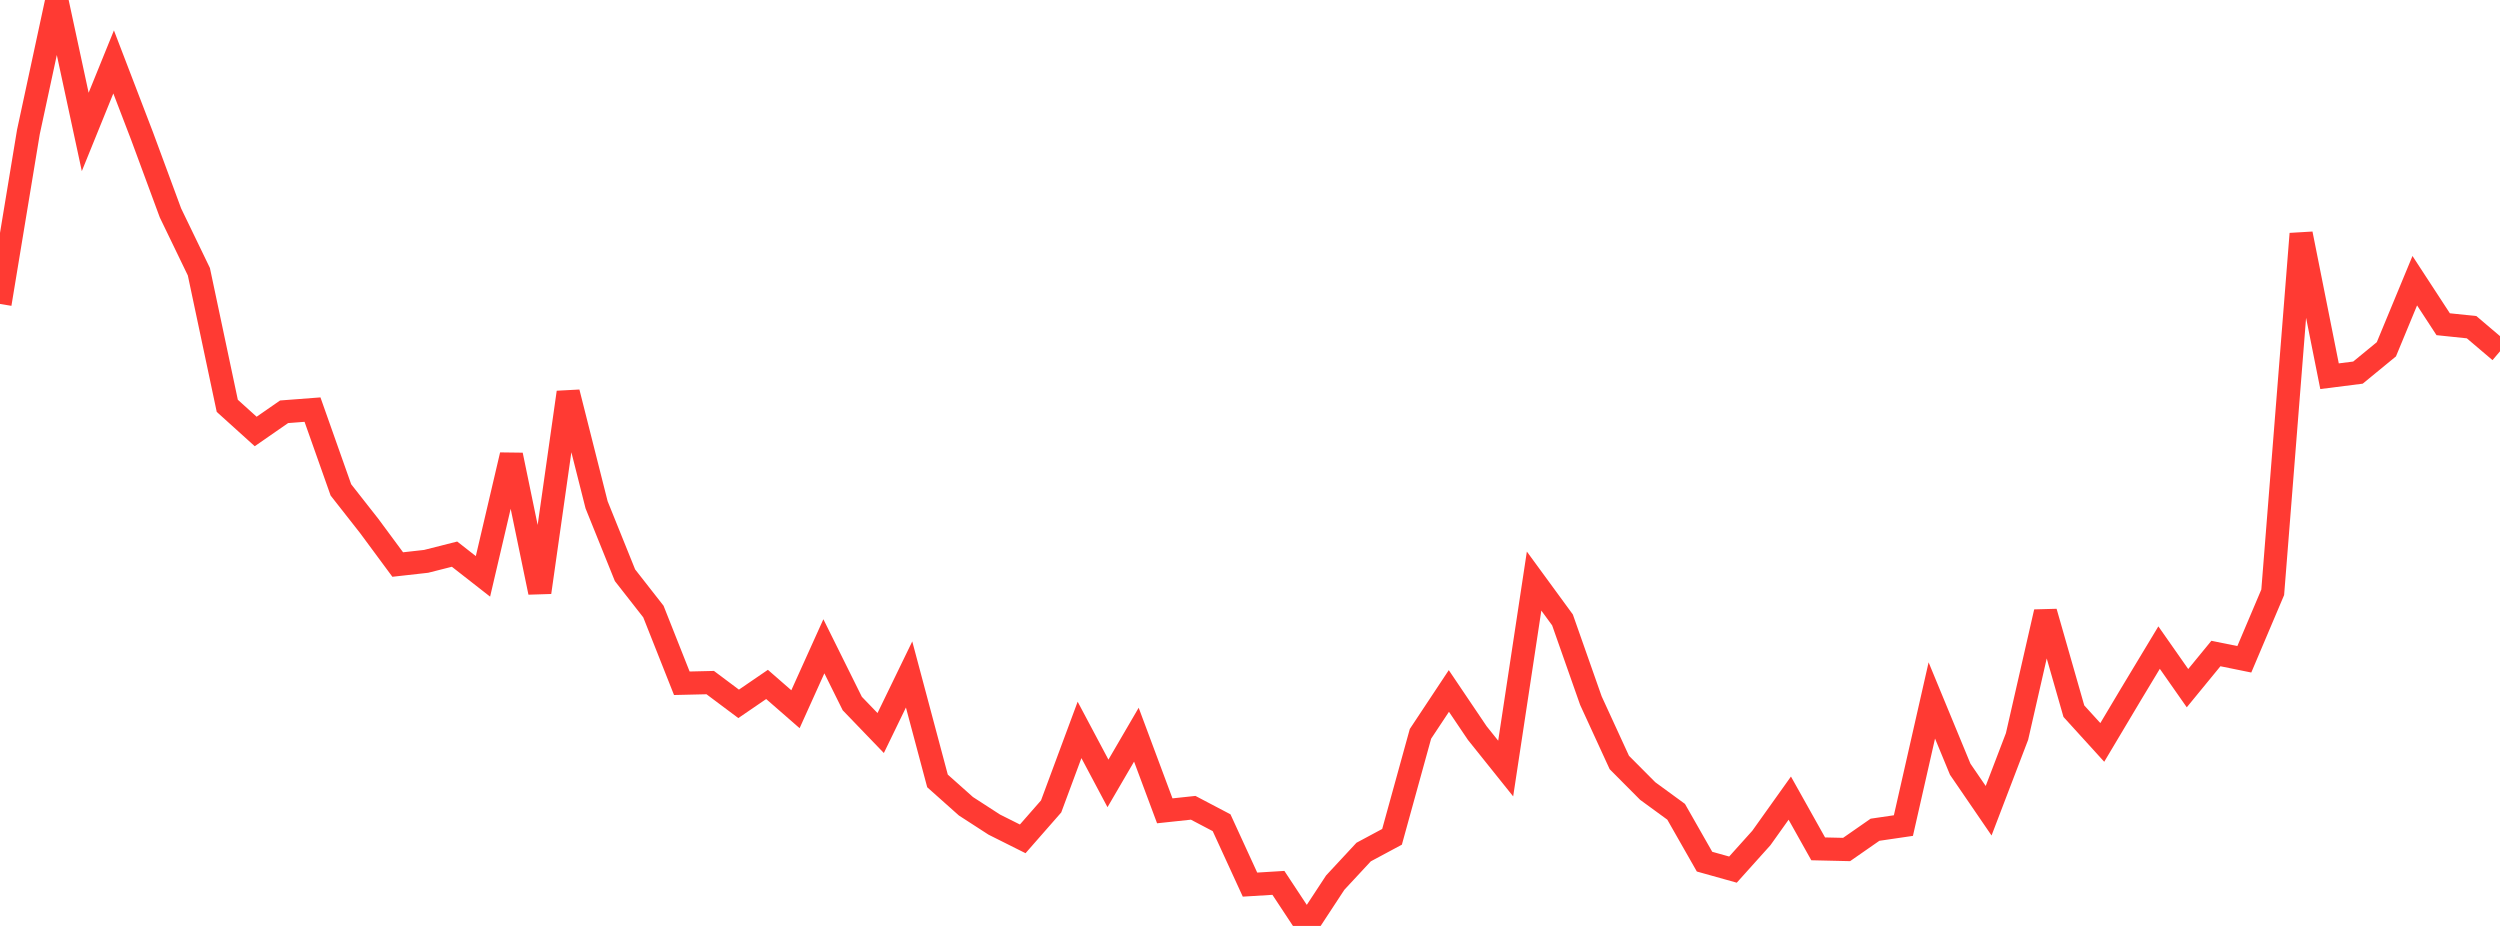 <?xml version="1.0" standalone="no"?>
<!DOCTYPE svg PUBLIC "-//W3C//DTD SVG 1.1//EN" "http://www.w3.org/Graphics/SVG/1.1/DTD/svg11.dtd">

<svg width="135" height="50" viewBox="0 0 135 50" preserveAspectRatio="none" 
  xmlns="http://www.w3.org/2000/svg"
  xmlns:xlink="http://www.w3.org/1999/xlink">


<polyline points="0.0, 16.413 1.534, 7.126 3.068, 0.0 4.602, 7.125 6.136, 3.344 7.67, 7.343 9.205, 11.498 10.739, 14.673 12.273, 21.914 13.807, 23.3 15.341, 22.236 16.875, 22.119 18.409, 26.455 19.943, 28.409 21.477, 30.485 23.011, 30.313 24.545, 29.924 26.08, 31.124 27.614, 24.571 29.148, 31.987 30.682, 21.187 32.216, 27.261 33.75, 31.063 35.284, 33.024 36.818, 36.896 38.352, 36.86 39.886, 38.008 41.42, 36.959 42.955, 38.298 44.489, 34.899 46.023, 37.991 47.557, 39.584 49.091, 36.421 50.625, 42.17 52.159, 43.537 53.693, 44.53 55.227, 45.298 56.761, 43.547 58.295, 39.415 59.83, 42.304 61.364, 39.673 62.898, 43.785 64.432, 43.621 65.966, 44.427 67.5, 47.769 69.034, 47.675 70.568, 50.0 72.102, 47.662 73.636, 46.011 75.17, 45.188 76.705, 39.627 78.239, 37.312 79.773, 39.586 81.307, 41.501 82.841, 31.378 84.375, 33.476 85.909, 37.835 87.443, 41.174 88.977, 42.716 90.511, 43.836 92.045, 46.529 93.58, 46.959 95.114, 45.251 96.648, 43.099 98.182, 45.838 99.716, 45.873 101.25, 44.806 102.784, 44.581 104.318, 37.824 105.852, 41.539 107.386, 43.78 108.92, 39.769 110.455, 33.046 111.989, 38.404 113.523, 40.091 115.057, 37.517 116.591, 34.97 118.125, 37.161 119.659, 35.29 121.193, 35.602 122.727, 31.984 124.261, 12.625 125.795, 20.316 127.33, 20.121 128.864, 18.862 130.398, 15.157 131.932, 17.508 133.466, 17.668 135.0, 18.971" fill="none" stroke="#ff3a33" stroke-width="1.25"/>

</svg>